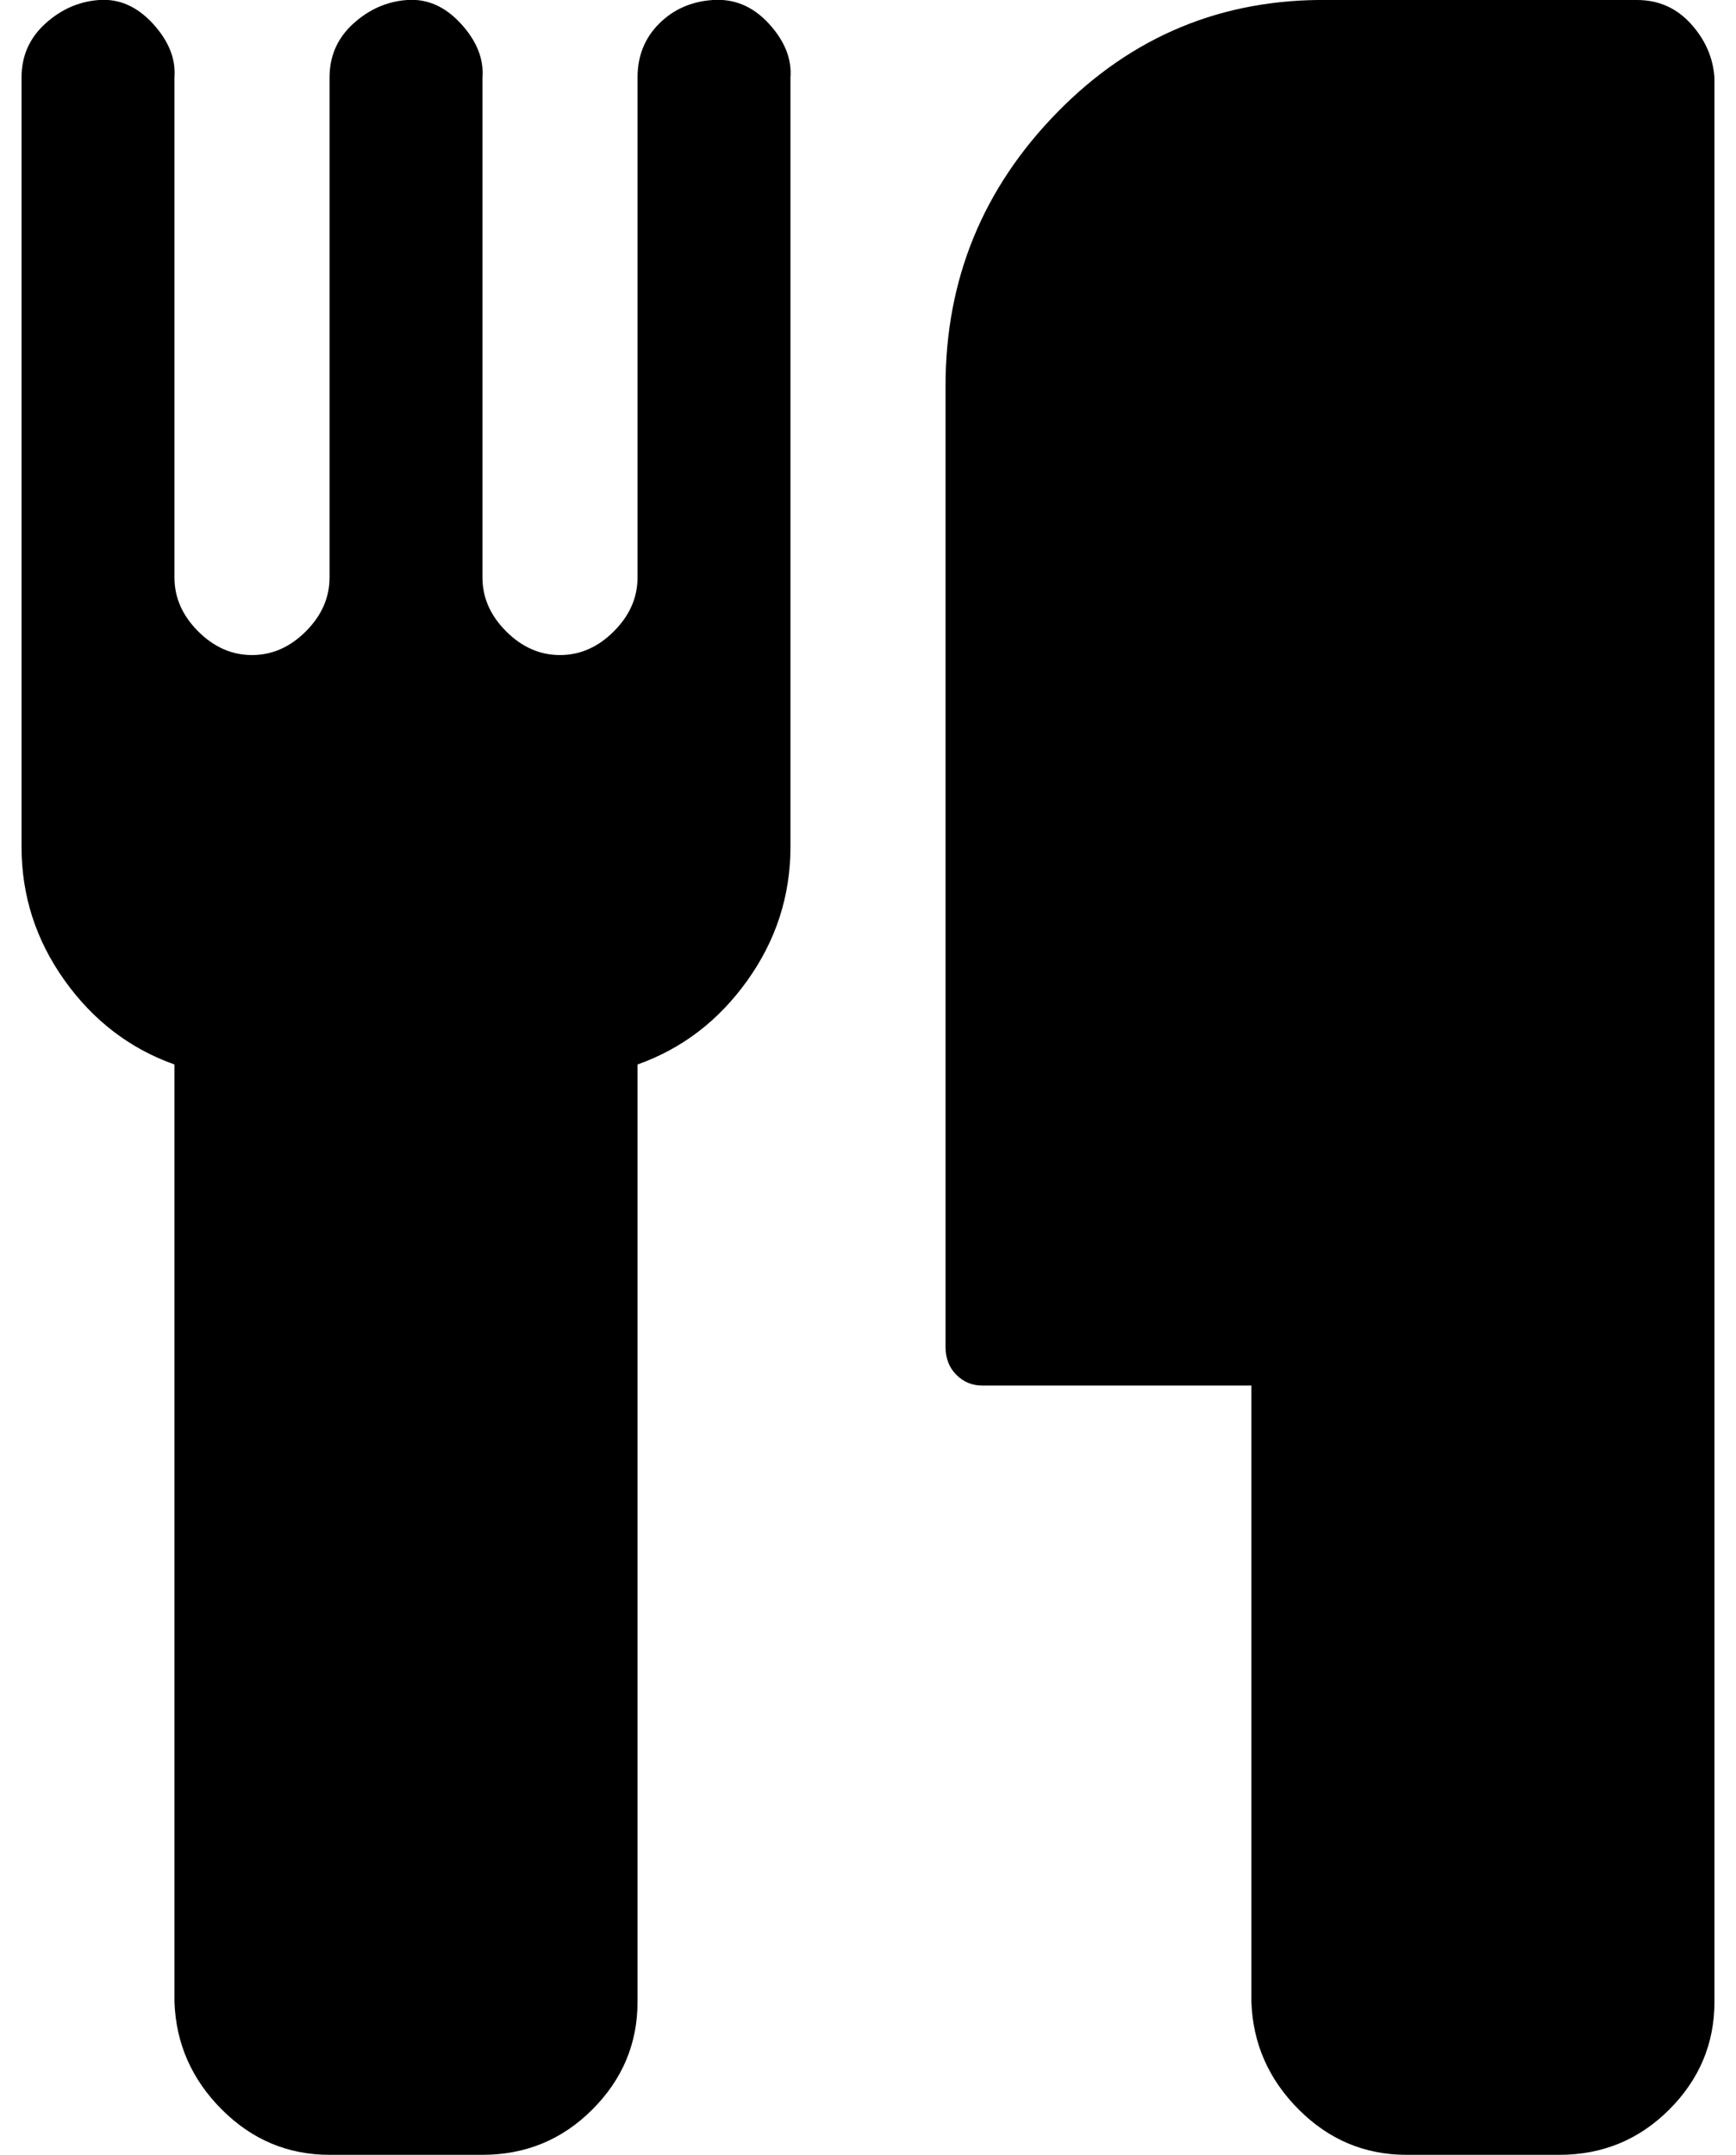 <?xml version="1.0" standalone="no"?>
<!DOCTYPE svg PUBLIC "-//W3C//DTD SVG 1.1//EN" "http://www.w3.org/Graphics/SVG/1.1/DTD/svg11.dtd" >
<svg xmlns="http://www.w3.org/2000/svg" xmlns:xlink="http://www.w3.org/1999/xlink" version="1.1" viewBox="-10 0 806 1000">
   <path fill="currentColor"
d="M357 36v357q0 34 -20 62t-51 39v435q0 29 -21 50t-51 21h-71q-29 0 -50 -21t-22 -50v-435q-31 -11 -51 -39t-20 -62v-357q0 -15 11 -25t25 -11t25 11t10 25v232q0 14 11 25t25 11t25 -11t11 -25v-232q0 -15 11 -25t25 -11t25 11t10 25v232q0 14 11 25t25 11t25 -11
t11 -25v-232q0 -15 10 -25t25 -11t26 11t10 25zM786 36v893q0 29 -21 50t-51 21h-71q-29 0 -50 -21t-22 -50v-286h-125q-7 0 -12 -5t-5 -13v-446q0 -74 52 -127t126 -52h143q15 0 25 11t11 25z" />
</svg>
